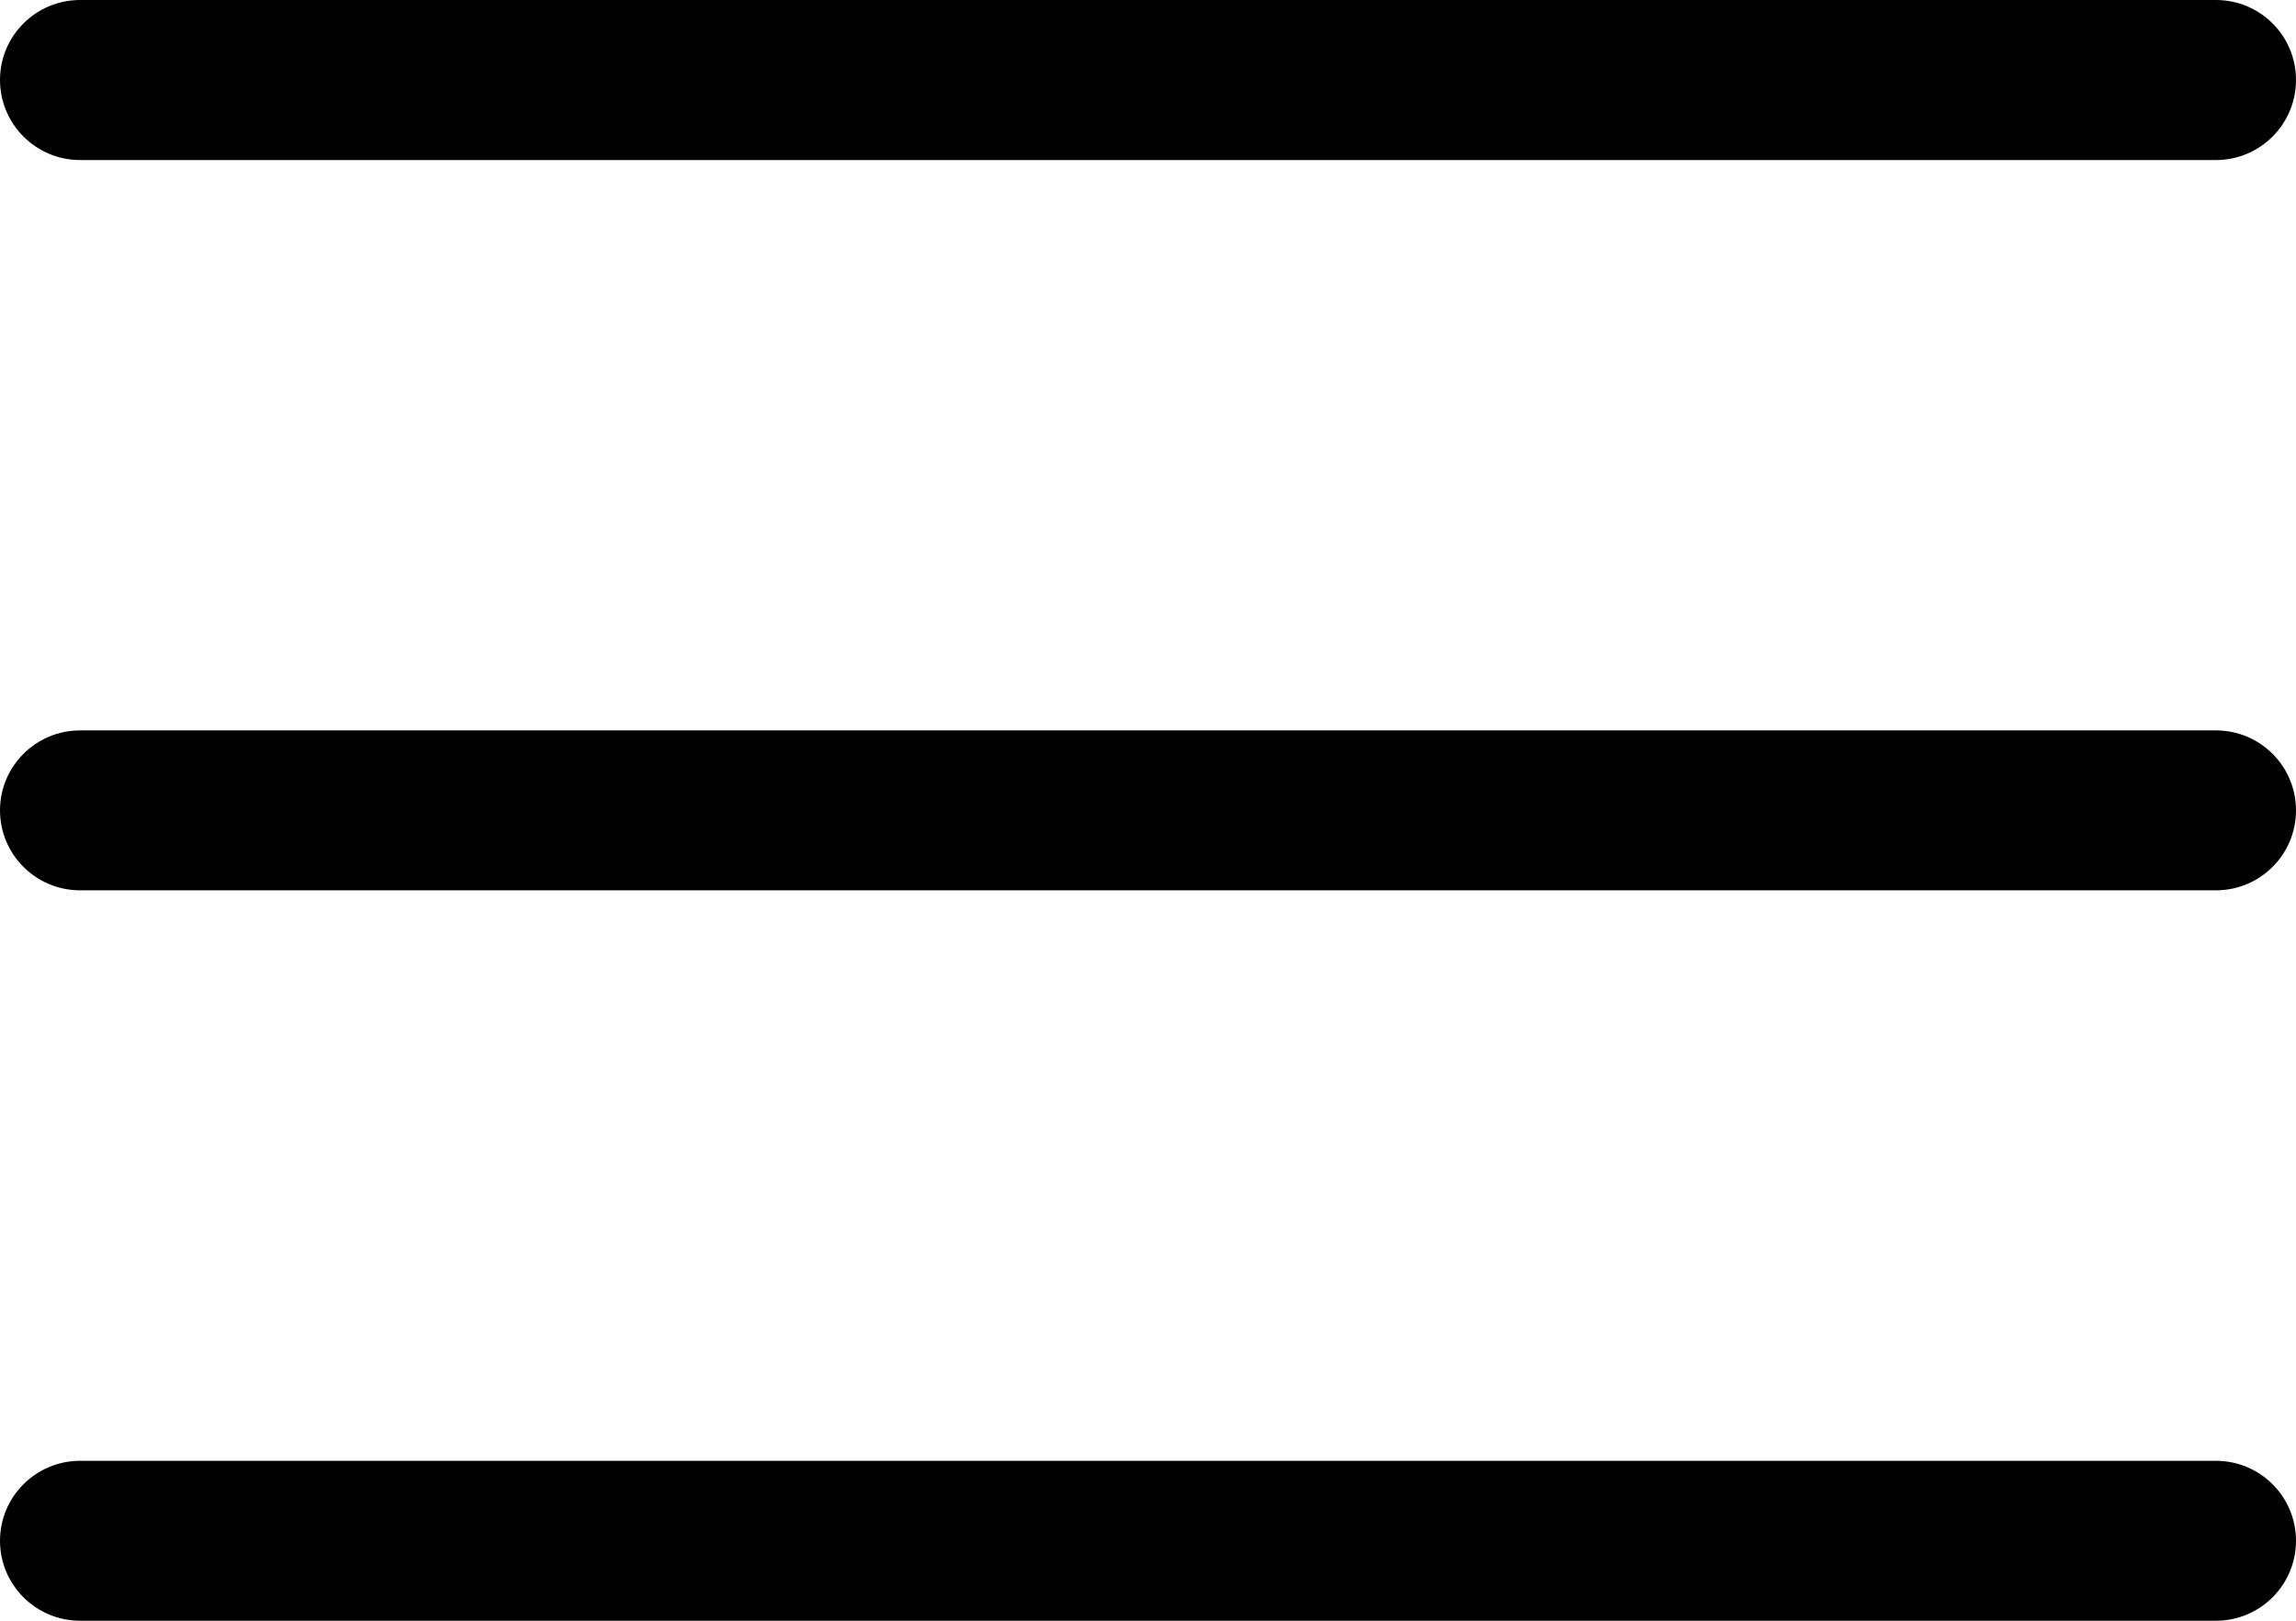 <svg width="17" height="12" viewBox="0 0 17 12" fill="none" xmlns="http://www.w3.org/2000/svg">
<path fill-rule="evenodd" clip-rule="evenodd" d="M16.407 12C16.735 12 17 11.735 17 11.408C17 11.081 16.735 10.816 16.407 10.816H0.593C0.266 10.816 0 11.081 0 11.408C0 11.735 0.266 12 0.593 12H16.407ZM16.407 6.592C16.735 6.592 17 6.327 17 6C17 5.673 16.735 5.408 16.407 5.408H0.593C0.266 5.408 0 5.673 0 6C0 6.327 0.266 6.592 0.593 6.592H16.407ZM17 0.592C17 0.919 16.735 1.185 16.407 1.185H0.593C0.266 1.185 0 0.919 0 0.592C0 0.265 0.266 0 0.593 0H16.407C16.735 0 17 0.265 17 0.592Z" fill="black"/>
</svg>
